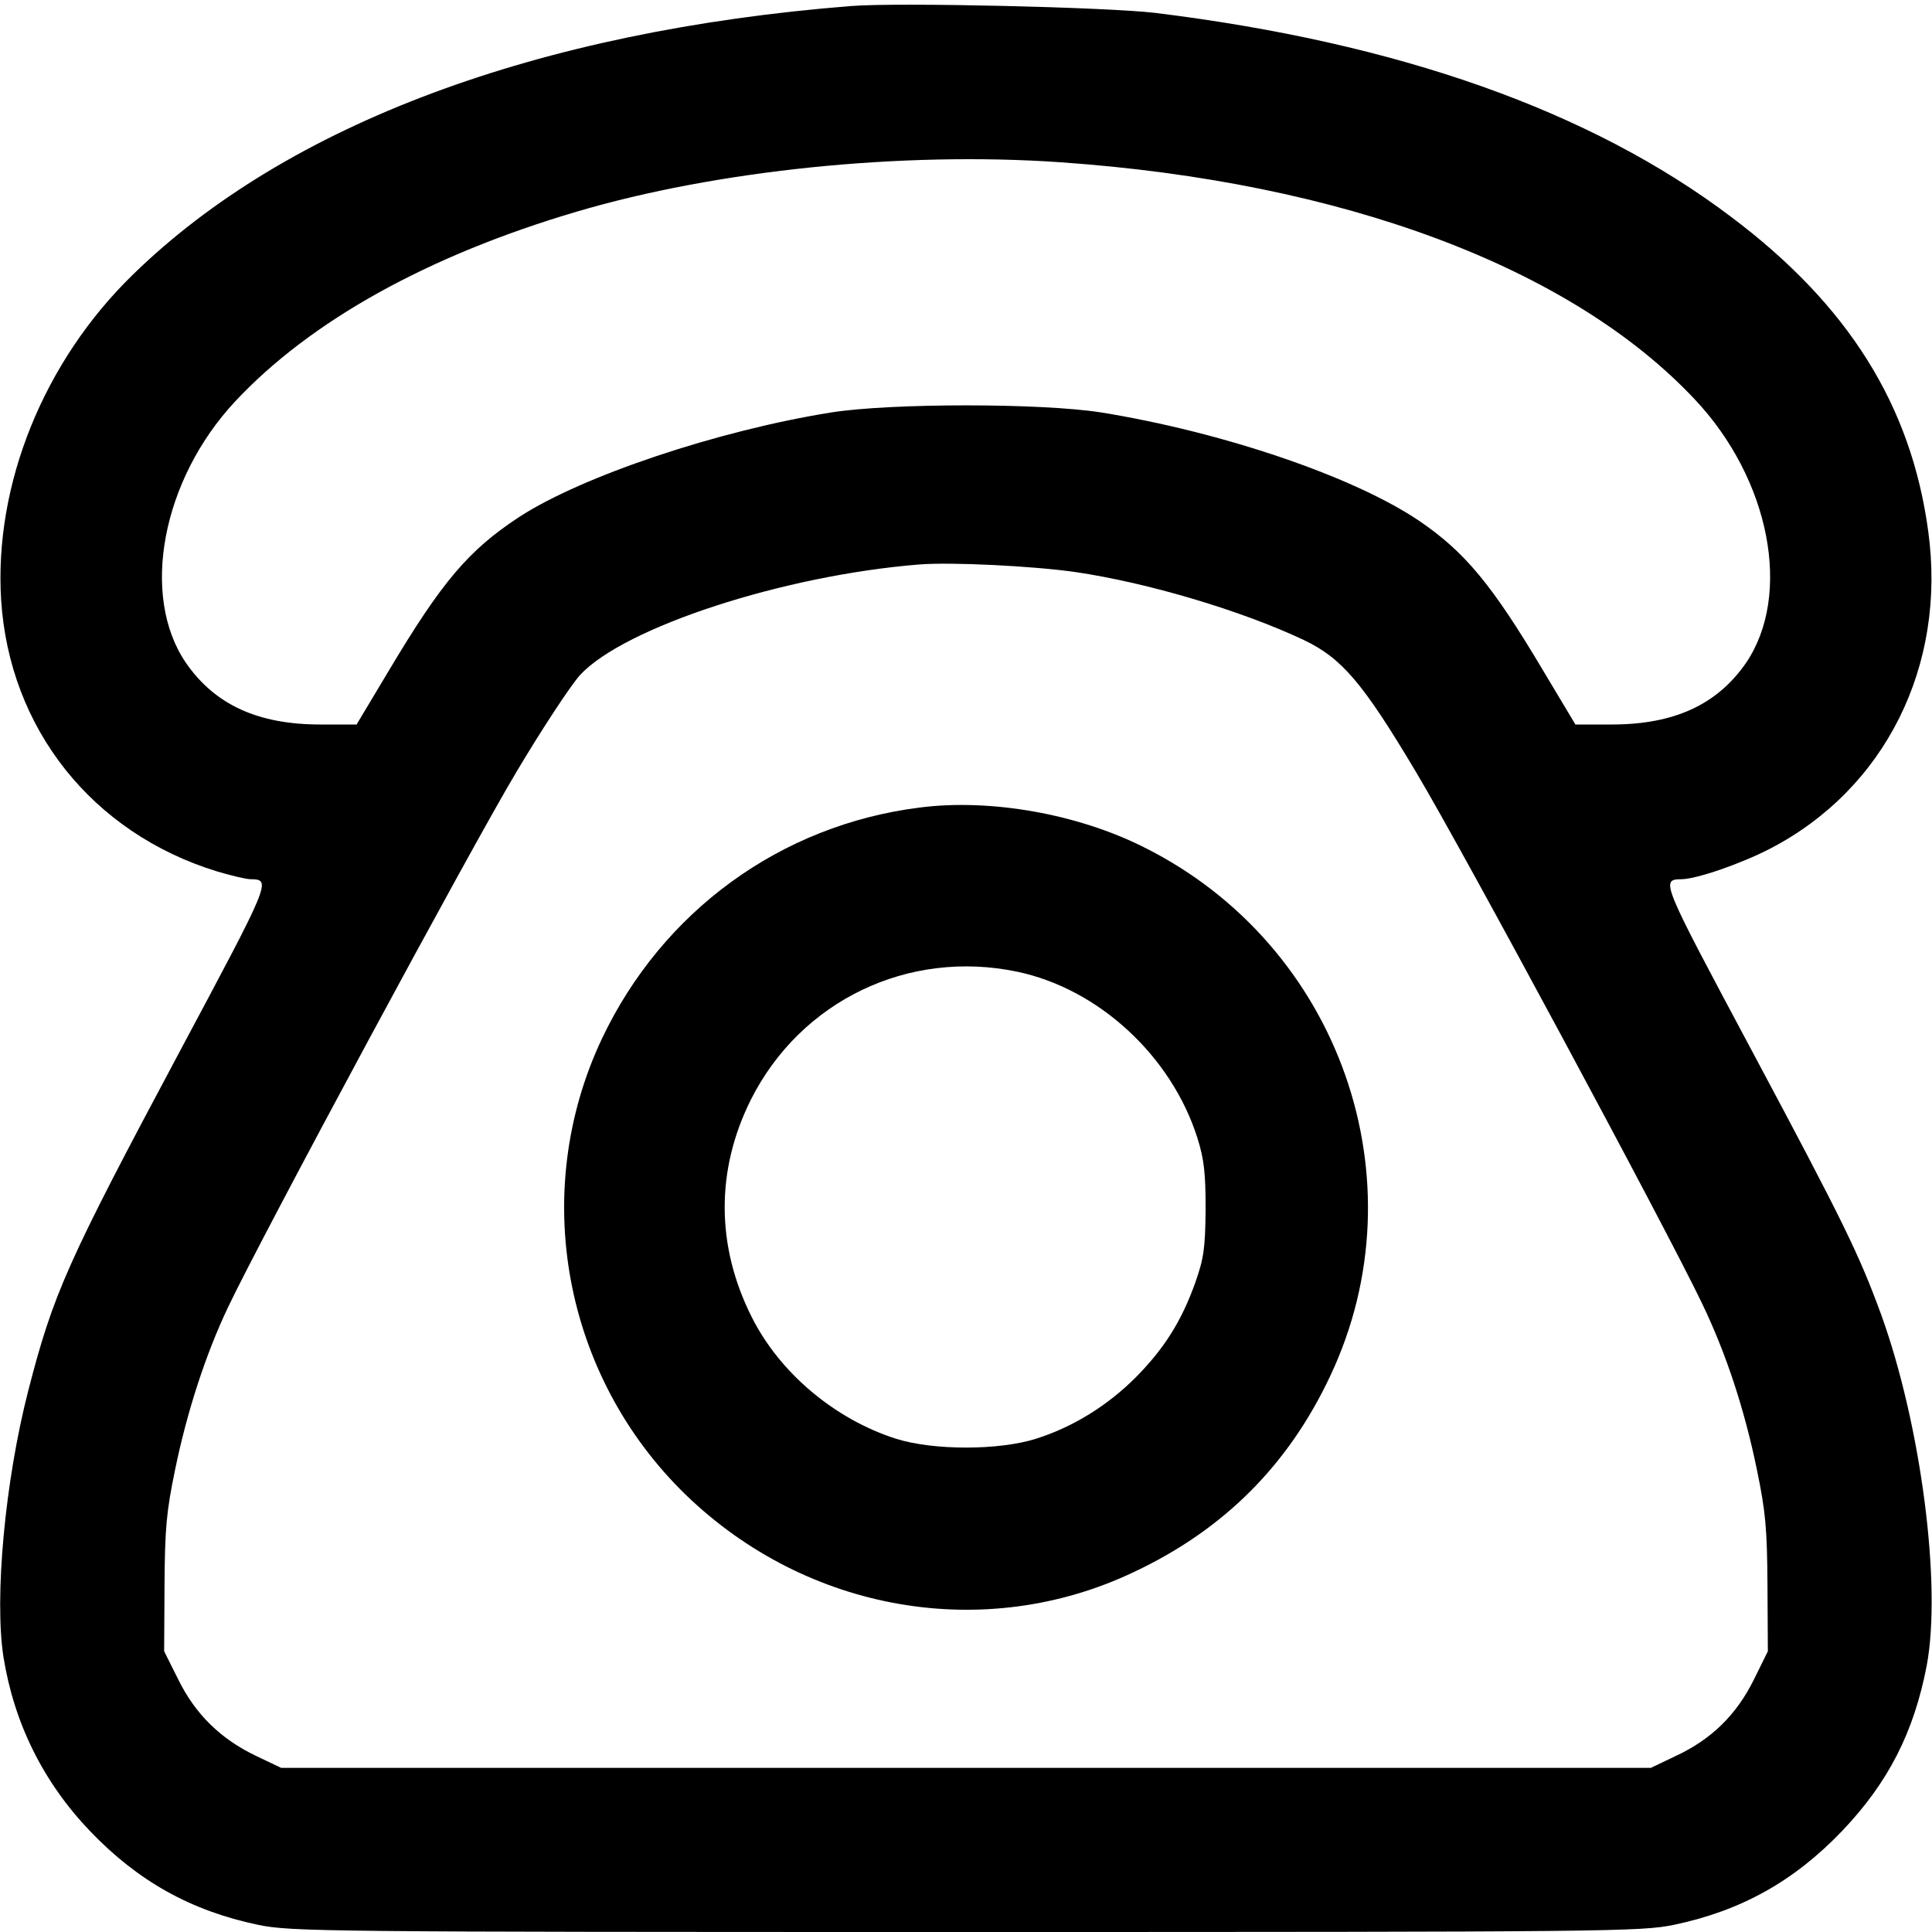 <?xml version="1.0" standalone="no"?>
<!DOCTYPE svg PUBLIC "-//W3C//DTD SVG 20010904//EN"
 "http://www.w3.org/TR/2001/REC-SVG-20010904/DTD/svg10.dtd">
<svg version="1.0" xmlns="http://www.w3.org/2000/svg"
 width="512pt" height="512pt" viewBox="0 0 512 512"
 preserveAspectRatio="xMidYMid meet">

<g transform="translate(0,512) scale(0.1,-0.1)"
fill="#000000" stroke="none">
<path d="M2255 5104 c-831 -66 -1494 -313 -1902 -711 -237 -230 -369 -557
-350 -863 22 -341 241 -617 571 -719 37 -11 78 -21 90 -21 56 -1 54 -4 -189
-459 -298 -558 -334 -640 -400 -896 -62 -241 -90 -548 -66 -705 28 -176 105
-332 229 -462 128 -134 269 -212 446 -249 87 -18 171 -19 1876 -19 1705 0
1789 1 1876 19 177 37 318 115 446 249 122 128 190 261 224 438 40 213 -15
638 -121 931 -58 158 -97 239 -340 694 -243 455 -245 458 -189 459 39 0 158
41 235 81 305 158 468 485 419 841 -45 334 -212 600 -522 833 -373 282 -884
462 -1528 541 -129 15 -679 28 -805 18z m555 -414 c748 -52 1352 -278 1681
-628 200 -212 259 -518 136 -699 -77 -111 -191 -163 -356 -163 l-96 0 -85 142
c-136 229 -208 315 -328 397 -174 118 -522 236 -844 288 -159 25 -556 25 -715
0 -301 -48 -661 -169 -827 -277 -134 -88 -204 -170 -346 -408 l-85 -142 -96 0
c-165 0 -279 52 -356 163 -122 178 -64 485 130 693 200 214 512 387 905 503
372 110 864 160 1282 131z m40 -1086 c191 -28 440 -102 605 -180 101 -48 157
-114 297 -349 124 -207 666 -1215 759 -1410 63 -131 112 -279 145 -440 23
-111 27 -155 28 -305 l1 -176 -37 -75 c-46 -93 -112 -158 -206 -202 l-67 -32
-1815 0 -1815 0 -65 31 c-95 45 -162 111 -207 202 l-38 76 1 176 c1 150 5 194
28 305 32 156 82 308 140 430 88 186 644 1218 765 1420 69 116 145 231 169
257 118 126 538 263 897 292 85 7 304 -4 415 -20z"/>
<path d="M2438 2980 c-369 -46 -683 -275 -843 -613 -192 -407 -102 -894 223
-1209 321 -310 792 -392 1187 -204 238 112 409 283 520 519 245 518 26 1142
-492 1401 -176 89 -408 130 -595 106z m257 -435 c216 -45 409 -223 478 -440
18 -57 22 -93 22 -190 -1 -104 -5 -130 -27 -193 -37 -104 -83 -176 -158 -252
-76 -76 -167 -132 -265 -163 -99 -31 -271 -31 -370 0 -163 52 -309 175 -383
323 -95 189 -95 390 -2 576 132 262 417 399 705 339z"/>
</g>
</svg>

